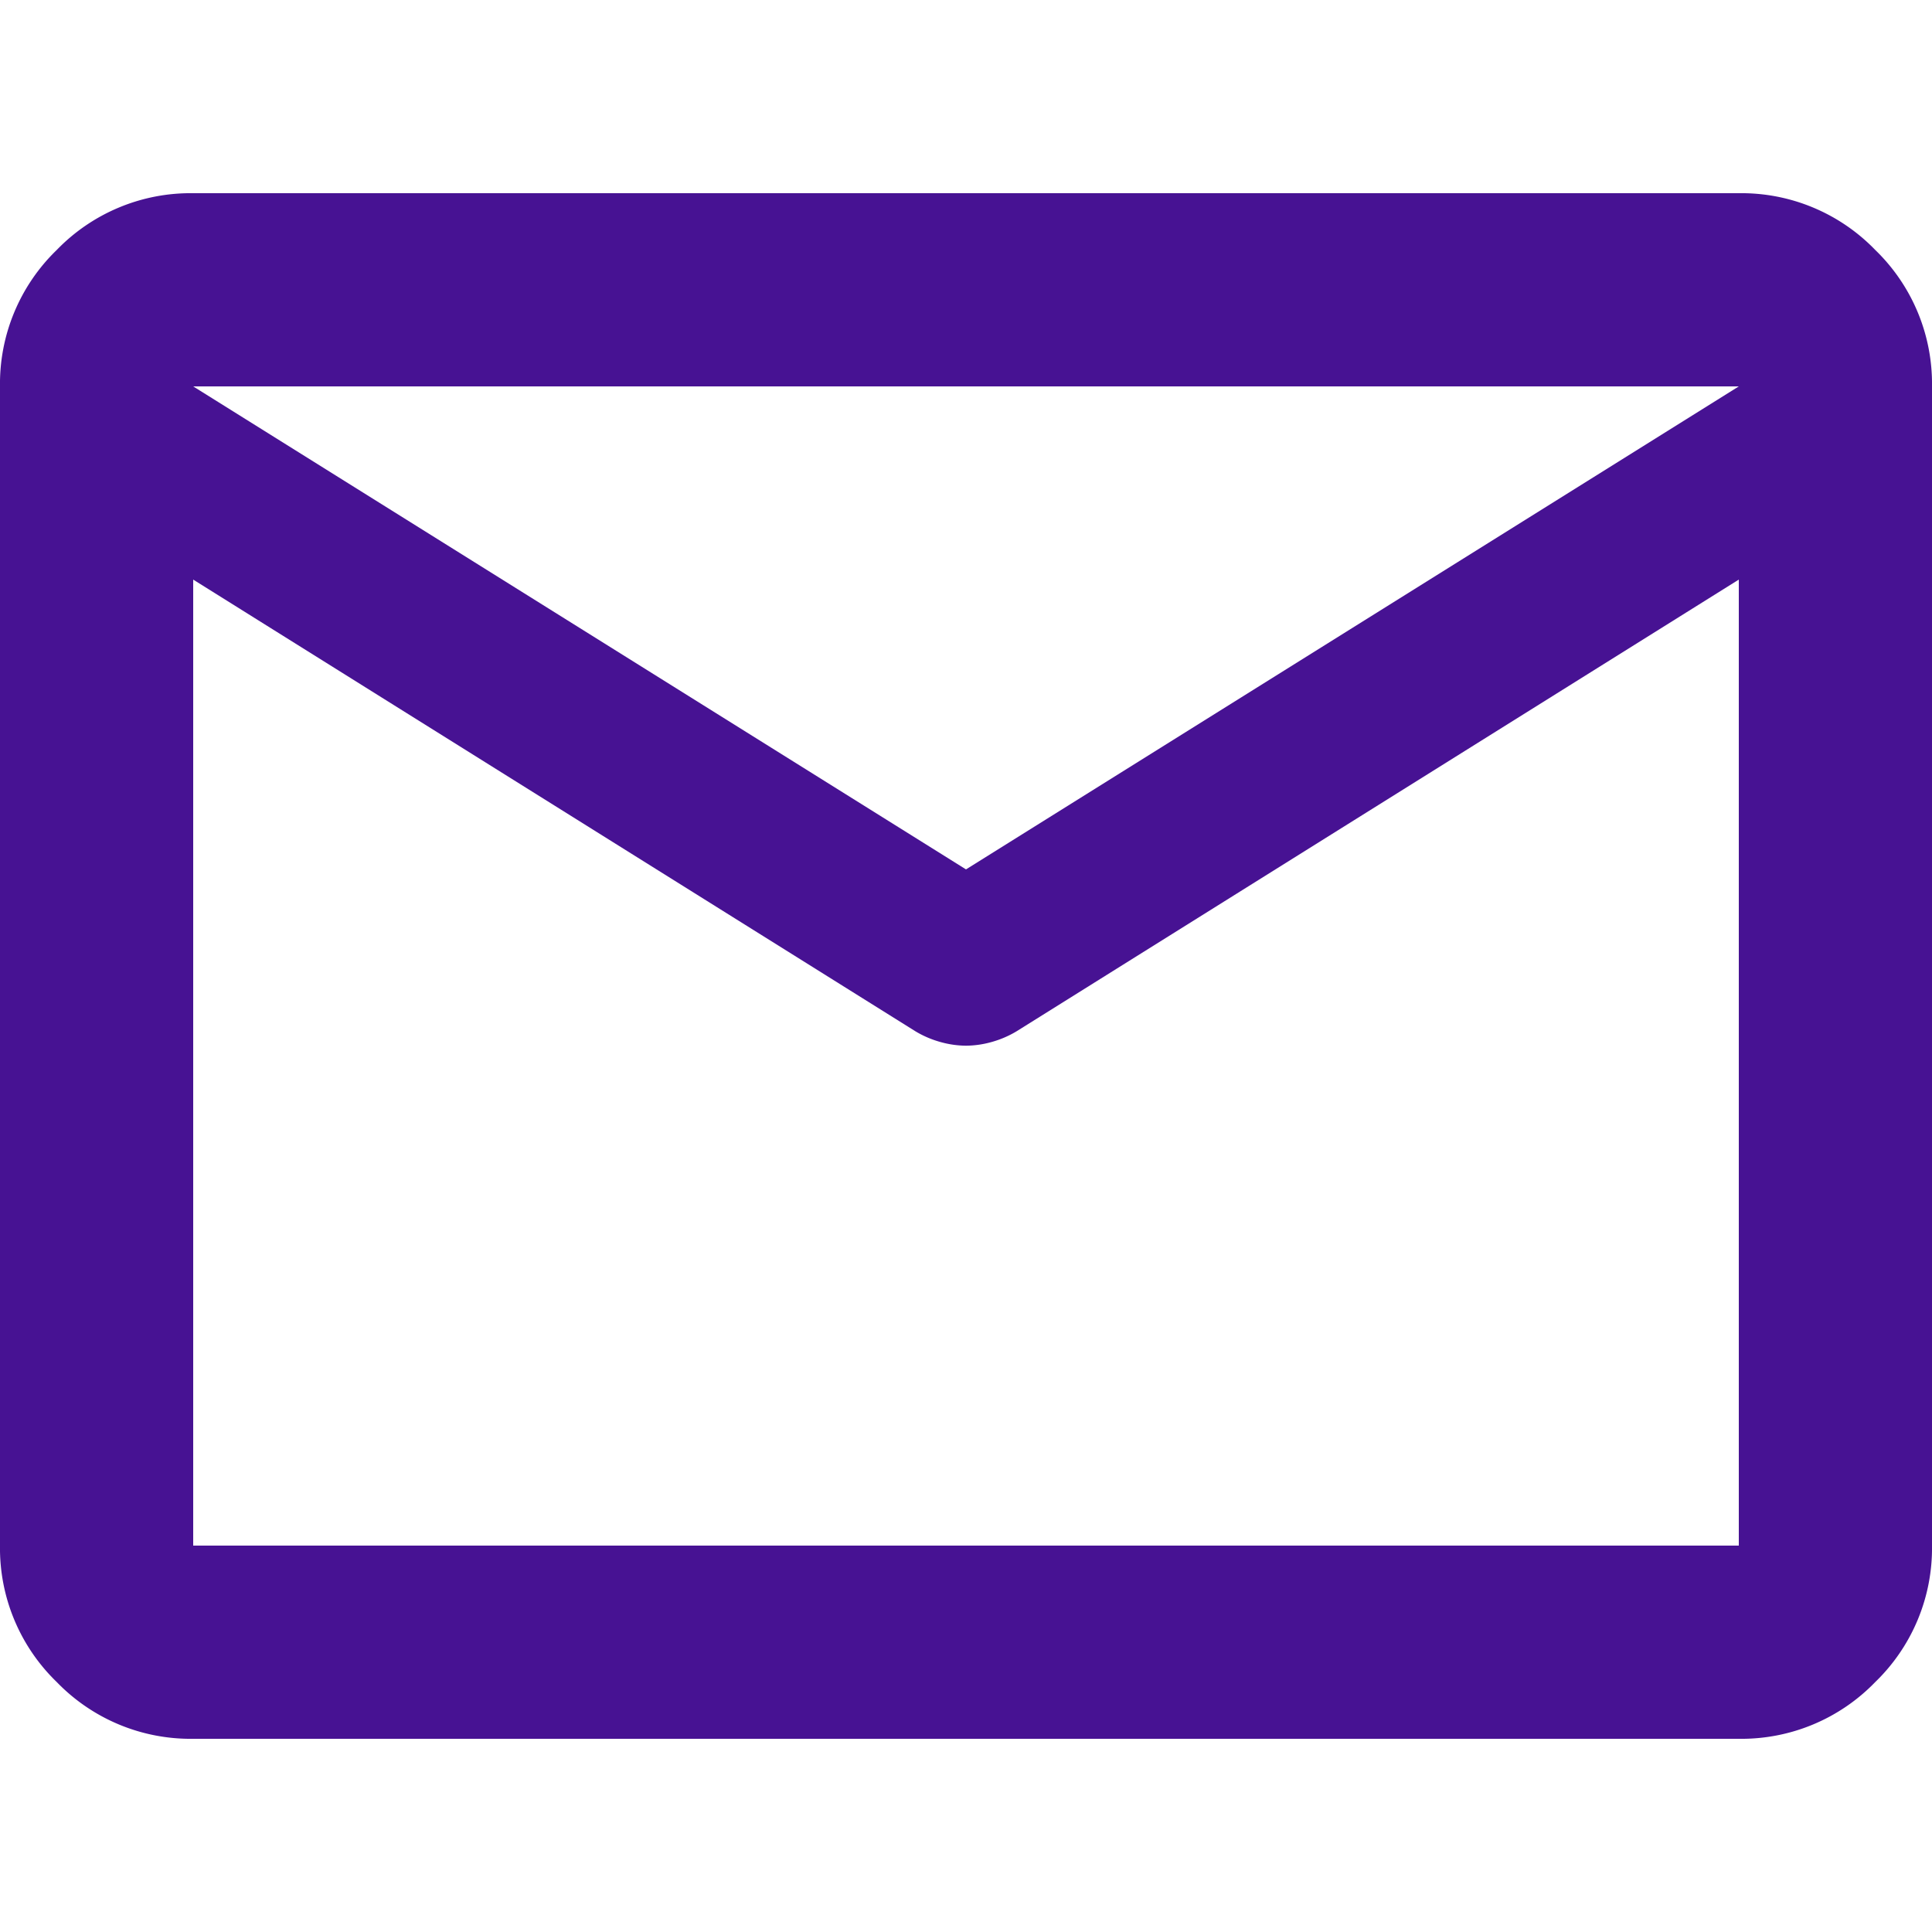 <svg xmlns="http://www.w3.org/2000/svg" xmlns:xlink="http://www.w3.org/1999/xlink" width="16" height="16" viewBox="0 0 16 16"><defs><clipPath id="a"><rect width="16" height="16" transform="translate(-23281 5899)" fill="#fff" stroke="#707070" stroke-width="1"/></clipPath></defs><g transform="translate(23281 -5899)" clip-path="url(#a)"><path d="M3.2-3.2a1.541,1.541,0,0,1-1.13-.47A1.541,1.541,0,0,1,1.6-4.8v-9.6a1.541,1.541,0,0,1,.47-1.13A1.541,1.541,0,0,1,3.2-16H16a1.541,1.541,0,0,1,1.13.47,1.541,1.541,0,0,1,.47,1.13v9.6a1.541,1.541,0,0,1-.47,1.13A1.541,1.541,0,0,1,16-3.2ZM16-12.8,10.02-9.06a.832.832,0,0,1-.21.09.8.8,0,0,1-.21.03.8.8,0,0,1-.21-.03.832.832,0,0,1-.21-.09L3.2-12.8v8H16ZM9.6-10.4l6.4-4H3.2ZM3.2-12.8v0Z" transform="translate(-23282.6 5916.6)" fill="#471293"/></g></svg>